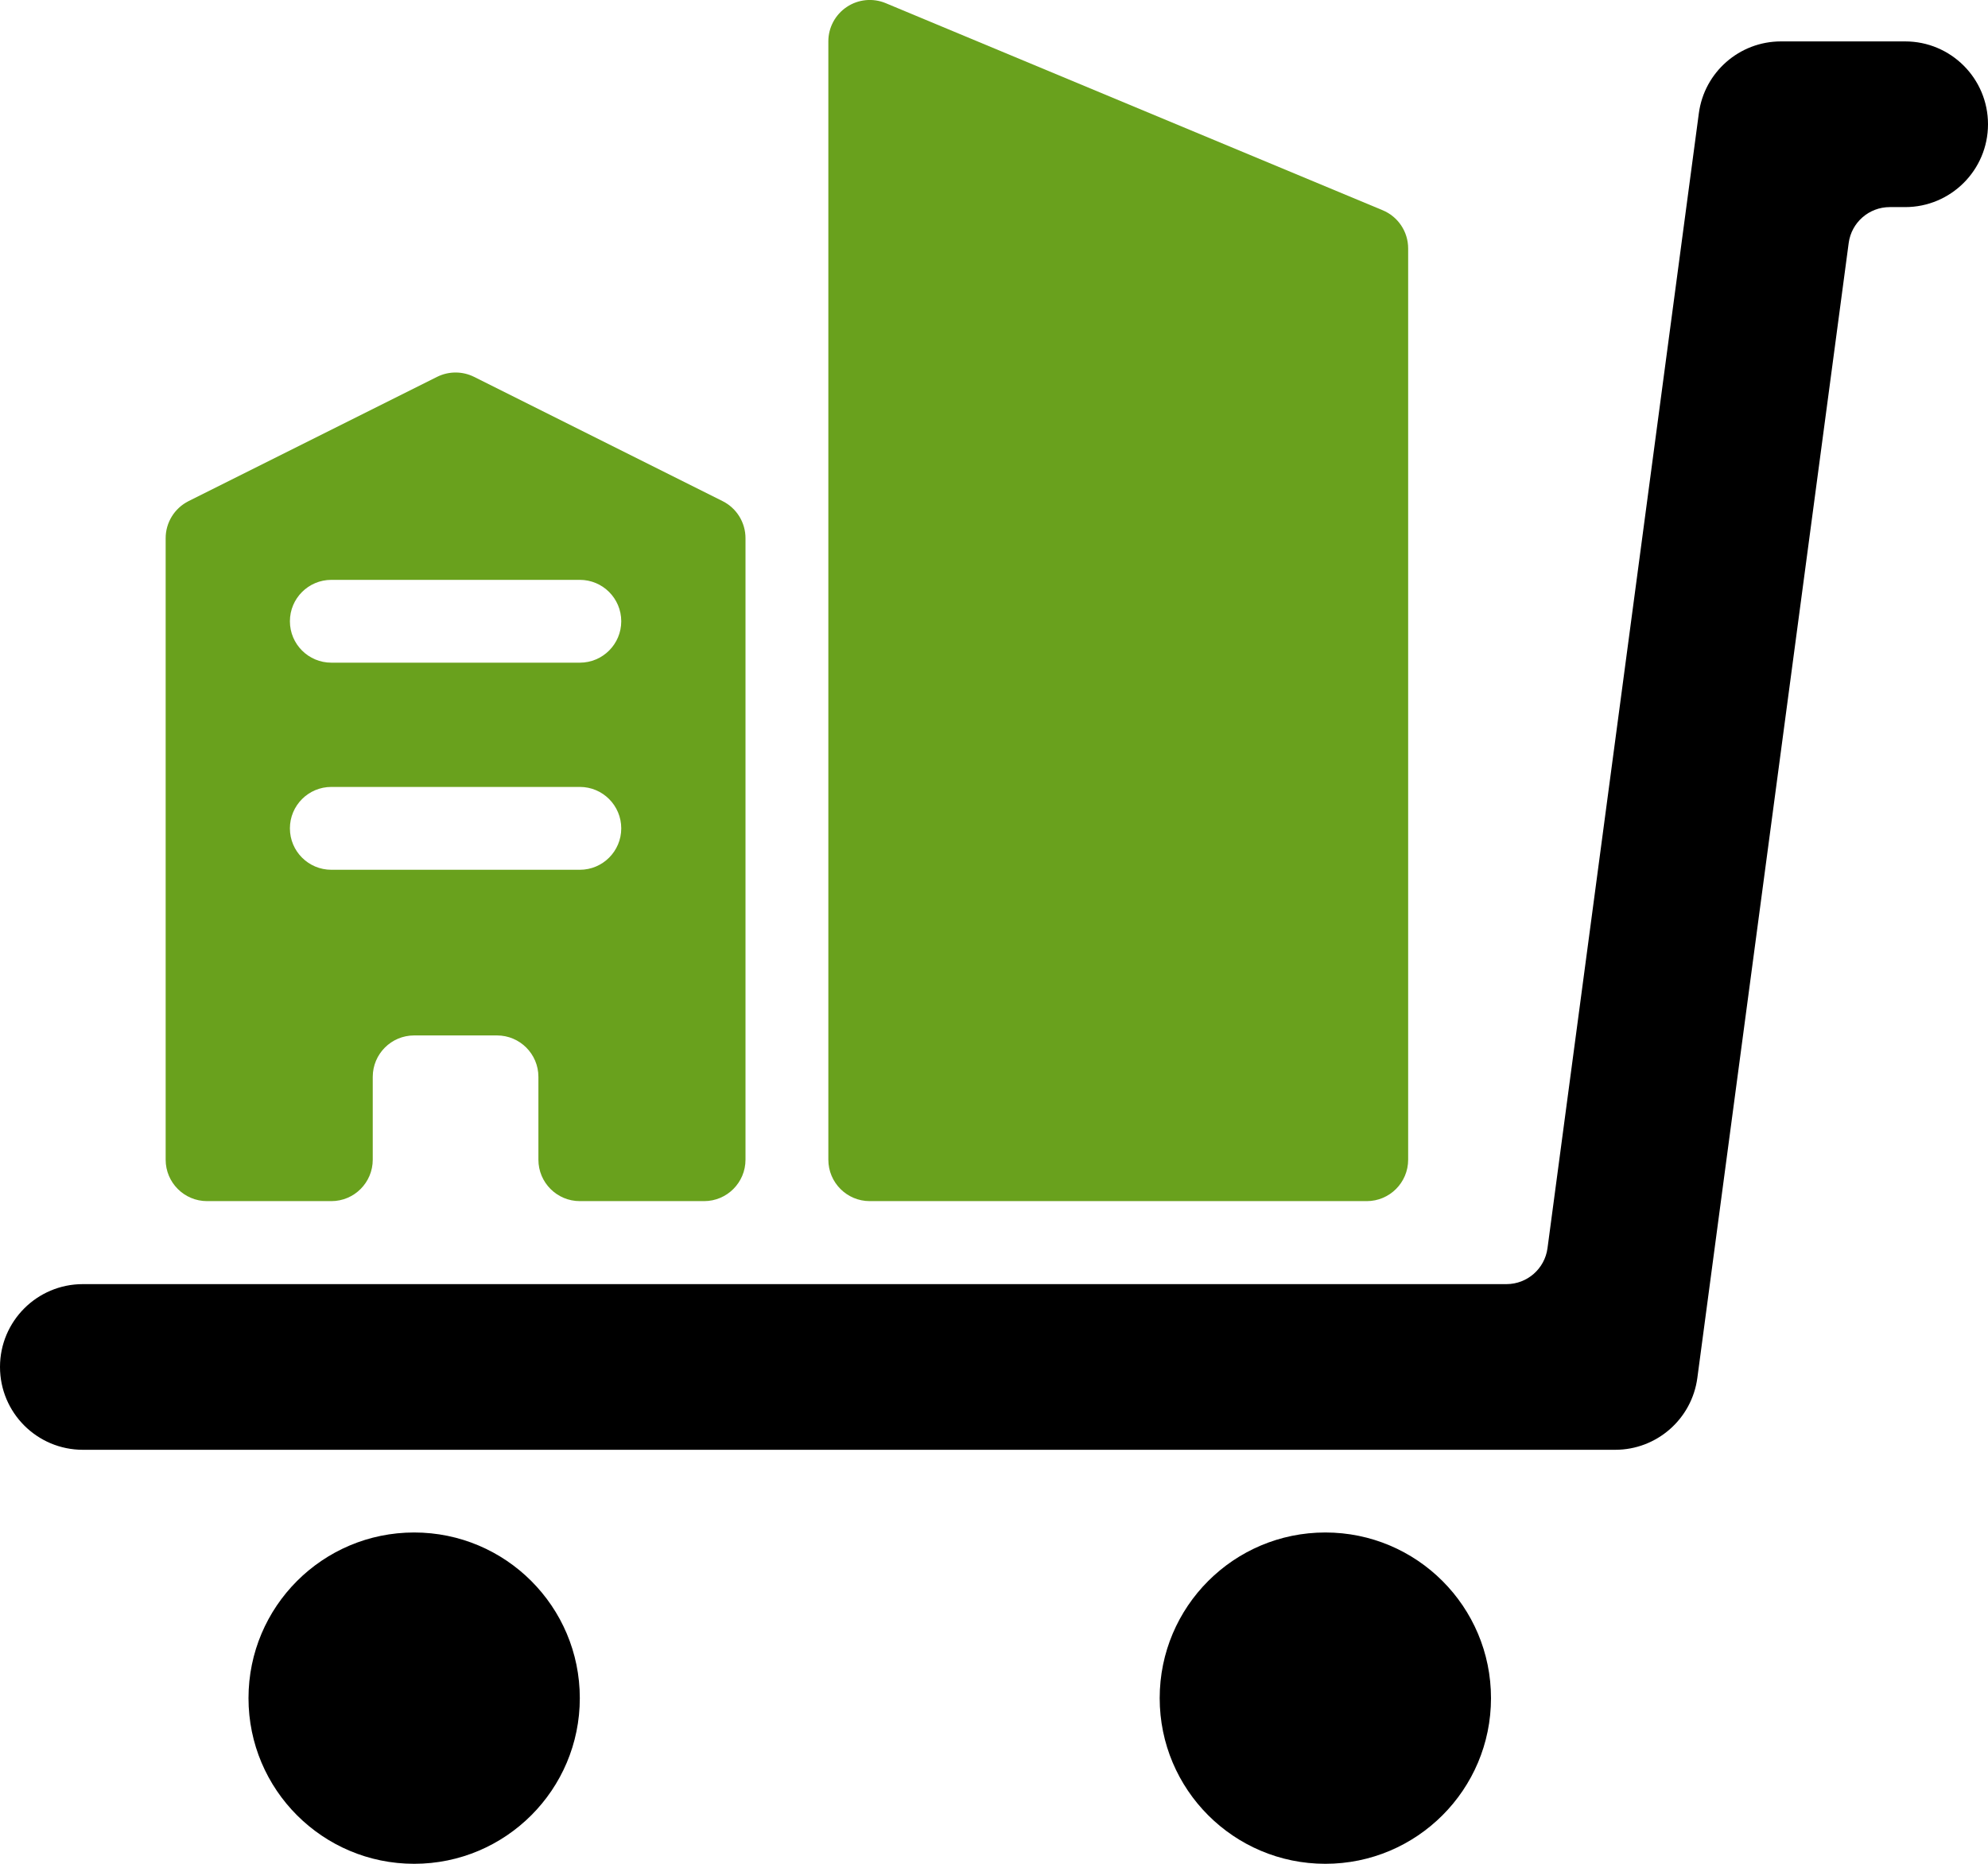 <?xml version="1.0" encoding="UTF-8"?>
<svg width="64px" height="60px" viewBox="0 0 64 60" version="1.1" xmlns="http://www.w3.org/2000/svg" xmlns:xlink="http://www.w3.org/1999/xlink">
    <!-- Generator: sketchtool 53 (72520) - https://sketchapp.com -->
    <title>13ADB83C-EC77-43B7-B863-A6376B5332EA</title>
    <desc>Created with sketchtool.</desc>
    <g id="Website" stroke="none" stroke-width="1" fill="none" fill-rule="evenodd">
        <g id="BA32---Home-Full-Height" transform="translate(-1147, -1939)">
            <g id="USP-schaalbaar" transform="translate(1147, 1938)">
                <path d="M28,39.667 L44,39.667 C44.736,39.667 45.333,39.07 45.333,38.333 L45.333,9 C45.334,8.461 45.01,7.975 44.512,7.768 L28.512,1.101 C28.1,0.93 27.63,0.976 27.26,1.224 C26.889,1.471 26.666,1.888 26.667,2.333 L26.667,38.333 C26.667,39.07 27.264,39.667 28,39.667 Z" id="Path" fill="#69A11D"></path>
                <path d="M6.667,39.667 L10.667,39.667 C11.403,39.667 12,39.07 12,38.333 L12,35.667 C12,34.93 12.597,34.333 13.333,34.333 L16,34.333 C16.736,34.333 17.333,34.93 17.333,35.667 L17.333,38.333 C17.333,39.07 17.93,39.667 18.667,39.667 L22.667,39.667 C23.403,39.667 24,39.07 24,38.333 L24,18.333 C24.003,17.826 23.718,17.361 23.264,17.133 L15.264,13.133 C14.888,12.945 14.445,12.945 14.069,13.133 L6.069,17.133 C5.616,17.361 5.33,17.826 5.333,18.333 L5.333,38.333 C5.333,39.07 5.93,39.667 6.667,39.667 Z M10.667,19.667 L18.667,19.667 C19.403,19.667 20,20.264 20,21 C20,21.736 19.403,22.333 18.667,22.333 L10.667,22.333 C9.93,22.333 9.333,21.736 9.333,21 C9.333,20.264 9.93,19.667 10.667,19.667 Z M10.667,26.333 L18.667,26.333 C19.403,26.333 20,26.93 20,27.667 C20,28.403 19.403,29 18.667,29 L10.667,29 C9.93,29 9.333,28.403 9.333,27.667 C9.333,26.93 9.93,26.333 10.667,26.333 Z" id="Shape" fill="#69A11D" fill-rule="nonzero"></path>
                <circle id="Oval" fill="#000000" cx="42.667" cy="55.667" r="5.333"></circle>
                <circle id="Oval" fill="#000000" cx="13.333" cy="55.667" r="5.333"></circle>
                <path d="M61.333,2.333 L57.333,2.333 C55.997,2.334 54.867,3.323 54.691,4.648 L49.819,41.181 C49.731,41.843 49.166,42.338 48.499,42.339 L2.667,42.339 C1.194,42.339 1.80361e-16,43.533 0,45.005 C-1.80361e-16,46.478 1.194,47.672 2.667,47.672 L52,47.672 C53.336,47.672 54.466,46.682 54.643,45.357 L59.515,8.824 C59.603,8.162 60.167,7.668 60.835,7.667 L61.333,7.667 C62.806,7.667 64,6.473 64,5 C64,3.527 62.806,2.333 61.333,2.333 Z" id="Path" fill="#000000"></path>
            </g>
        </g>
    </g>
</svg>